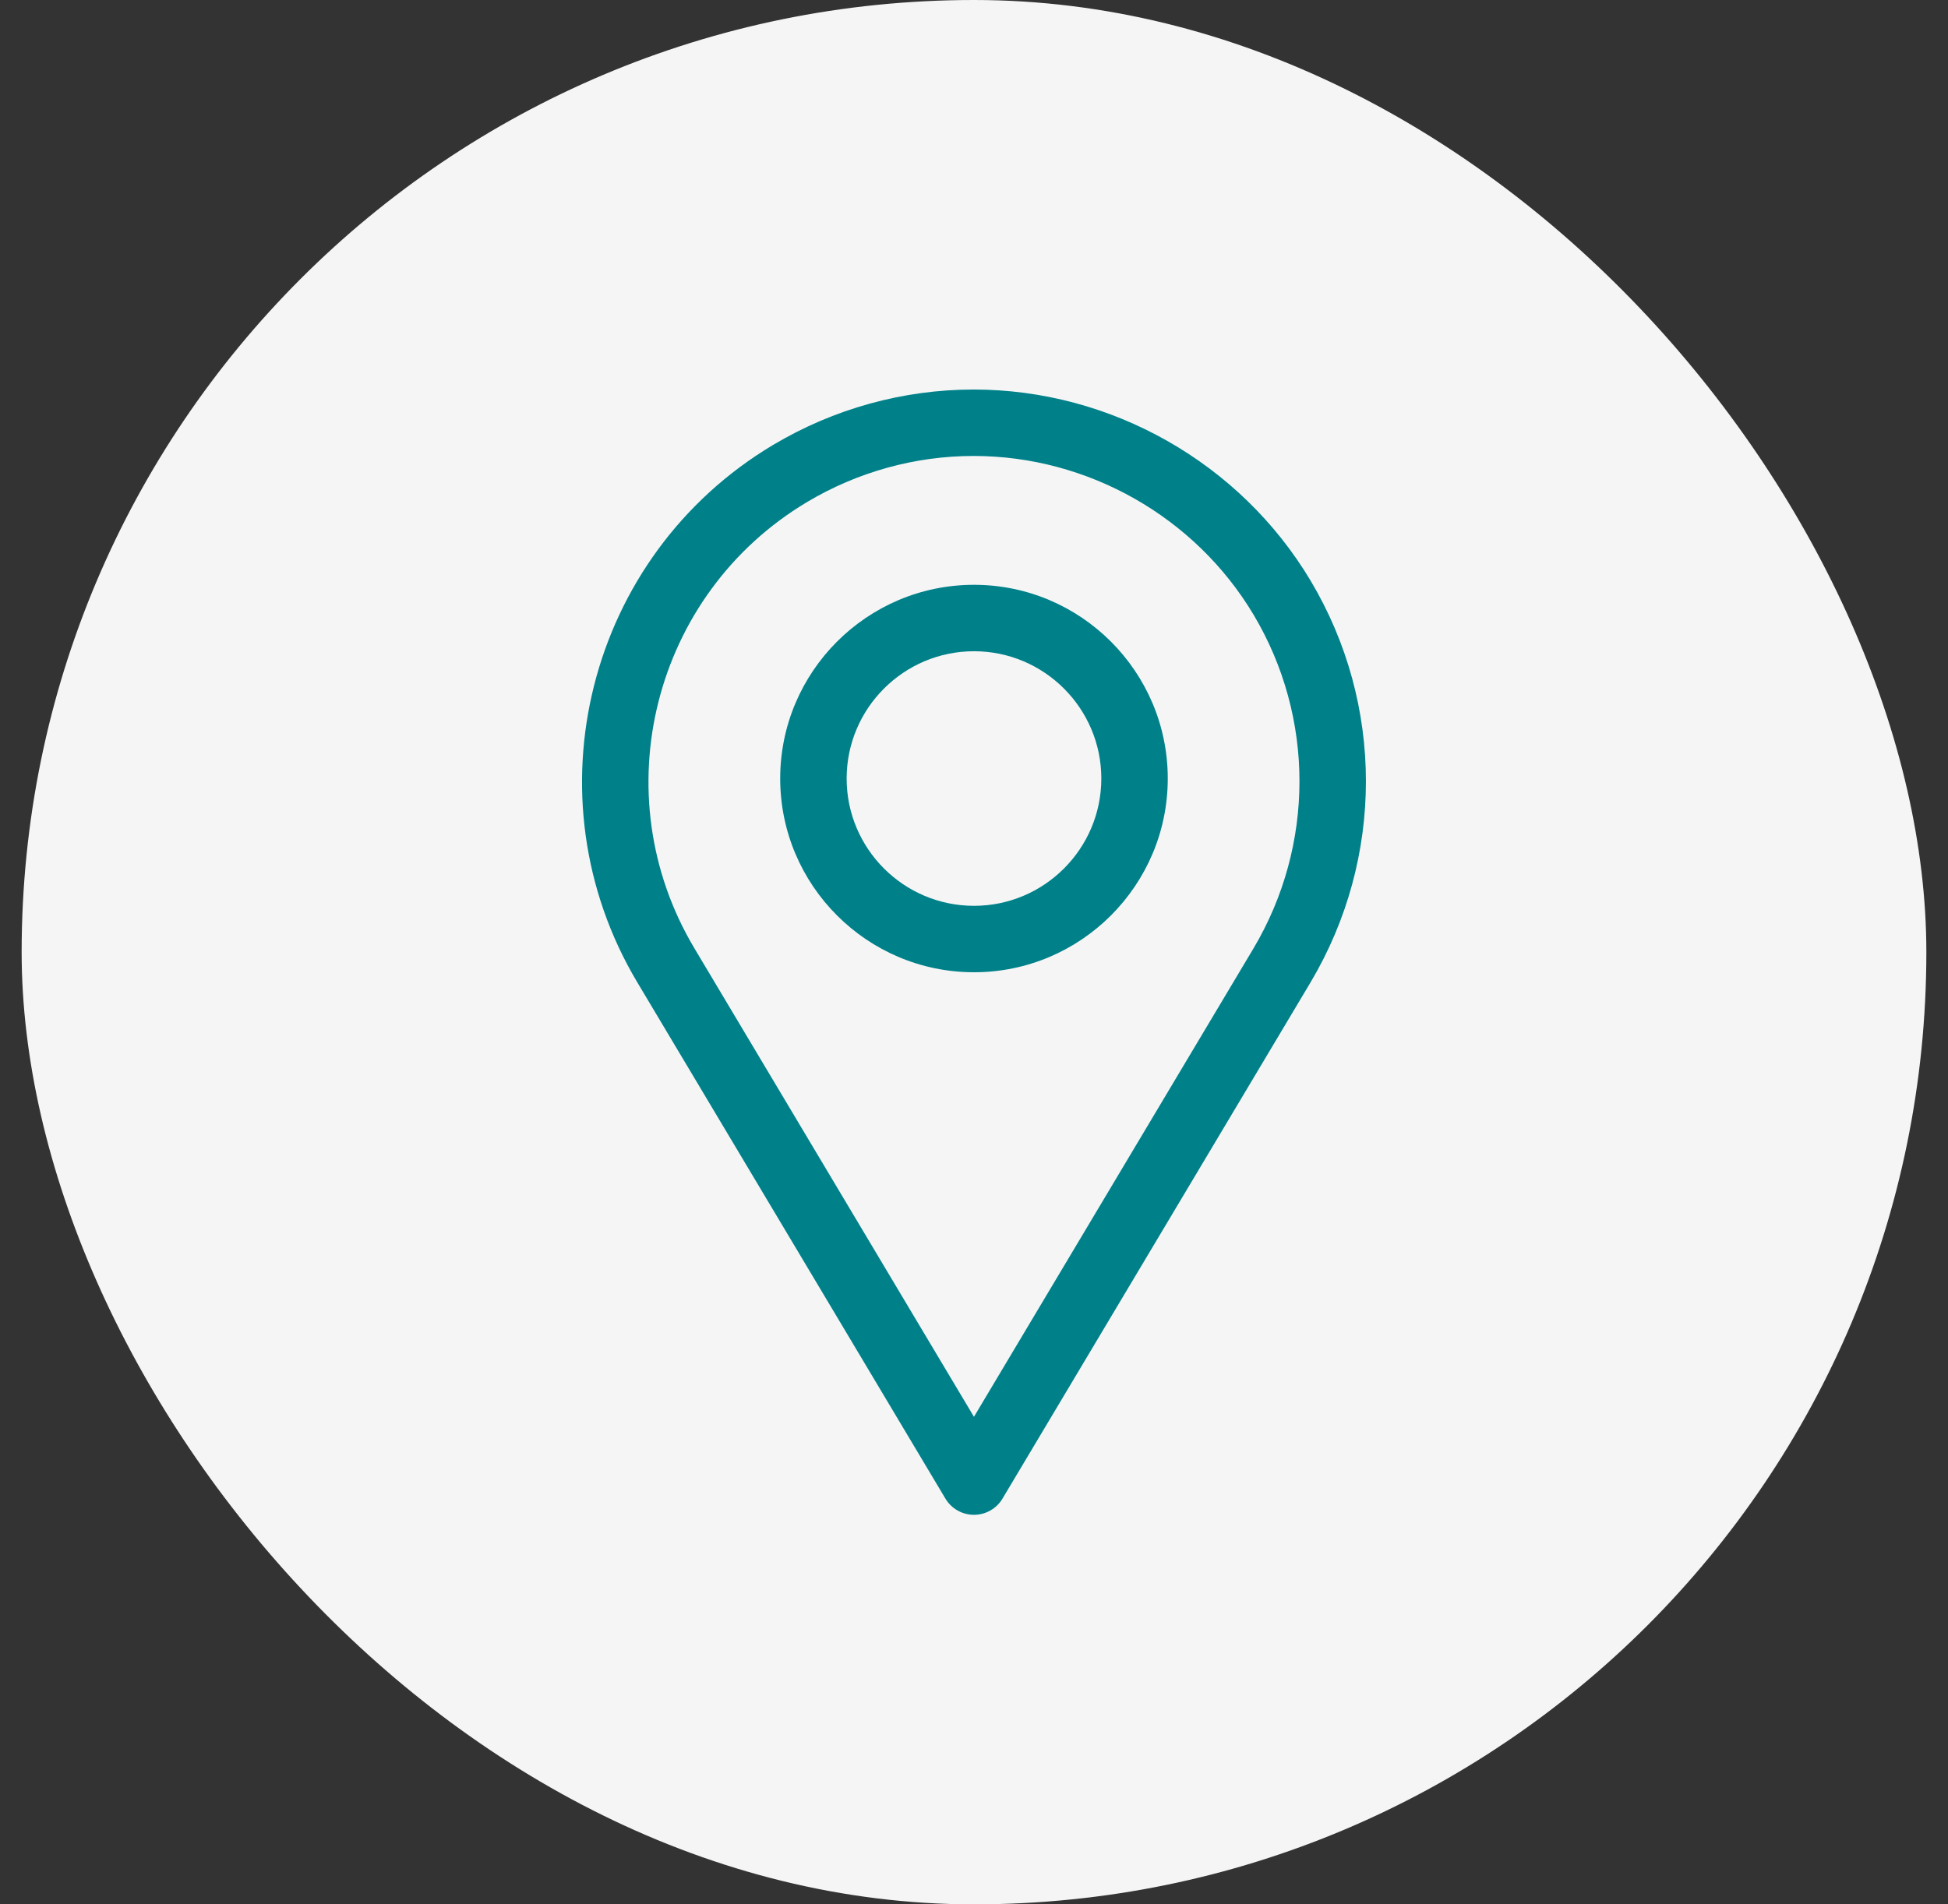 <?xml version="1.0" encoding="UTF-8"?> <svg xmlns="http://www.w3.org/2000/svg" width="45" height="44" viewBox="0 0 45 44" fill="none"><rect x="0" y="0" width="45" height="44" fill="#333333" stroke="none"/><g clip-path="url(#clip0_718_5782)"><g clip-path="url(#clip1_718_5782)"><g clip-path="url(#clip2_718_5782)"><path d="M44.5 22C44.5 9.85 34.65 0 22.5 0C10.35 0 0.5 9.85 0.5 22C0.5 34.15 10.35 44 22.5 44C34.65 44 44.5 34.15 44.5 22Z" fill="#F5F5F6"></path><g clip-path="url(#clip3_718_5782)"><path d="M30.276 13.417C28.65 10.693 25.667 9 22.491 9C20.865 9 19.263 9.443 17.859 10.28C13.571 12.839 12.164 18.409 14.722 22.697L21.84 34.626C21.979 34.858 22.229 35 22.499 35C22.769 35 23.02 34.858 23.158 34.626L30.276 22.695C31.98 19.827 31.979 16.272 30.276 13.417ZM28.958 21.91L22.499 32.735L16.041 21.91C13.916 18.349 15.084 13.723 18.645 11.599C19.812 10.903 21.141 10.535 22.491 10.535C25.13 10.535 27.608 11.941 28.958 14.203C30.372 16.574 30.372 19.528 28.958 21.91Z" fill="#008189"></path><path d="M22.5 13.512C20.031 13.512 18.023 15.52 18.023 17.988C18.023 20.456 20.031 22.464 22.5 22.464C24.968 22.464 26.976 20.456 26.976 17.988C26.976 15.52 24.968 13.512 22.5 13.512ZM22.5 20.929C20.878 20.929 19.558 19.61 19.558 17.988C19.558 16.366 20.878 15.047 22.5 15.047C24.121 15.047 25.441 16.366 25.441 17.988C25.441 19.61 24.121 20.929 22.5 20.929Z" fill="#008189"></path></g></g></g></g><defs><clipPath id="clip0_718_5782"><rect x="0.5" width="44" height="44" rx="22" fill="white"></rect></clipPath><clipPath id="clip1_718_5782"><rect width="44" height="44" fill="white" transform="translate(0.5)"></rect></clipPath><clipPath id="clip2_718_5782"><rect width="44" height="44" fill="white" transform="translate(0.5)"></rect></clipPath><clipPath id="clip3_718_5782"><rect width="26" height="26" fill="white" transform="translate(9.5 9)"></rect></clipPath></defs></svg> 